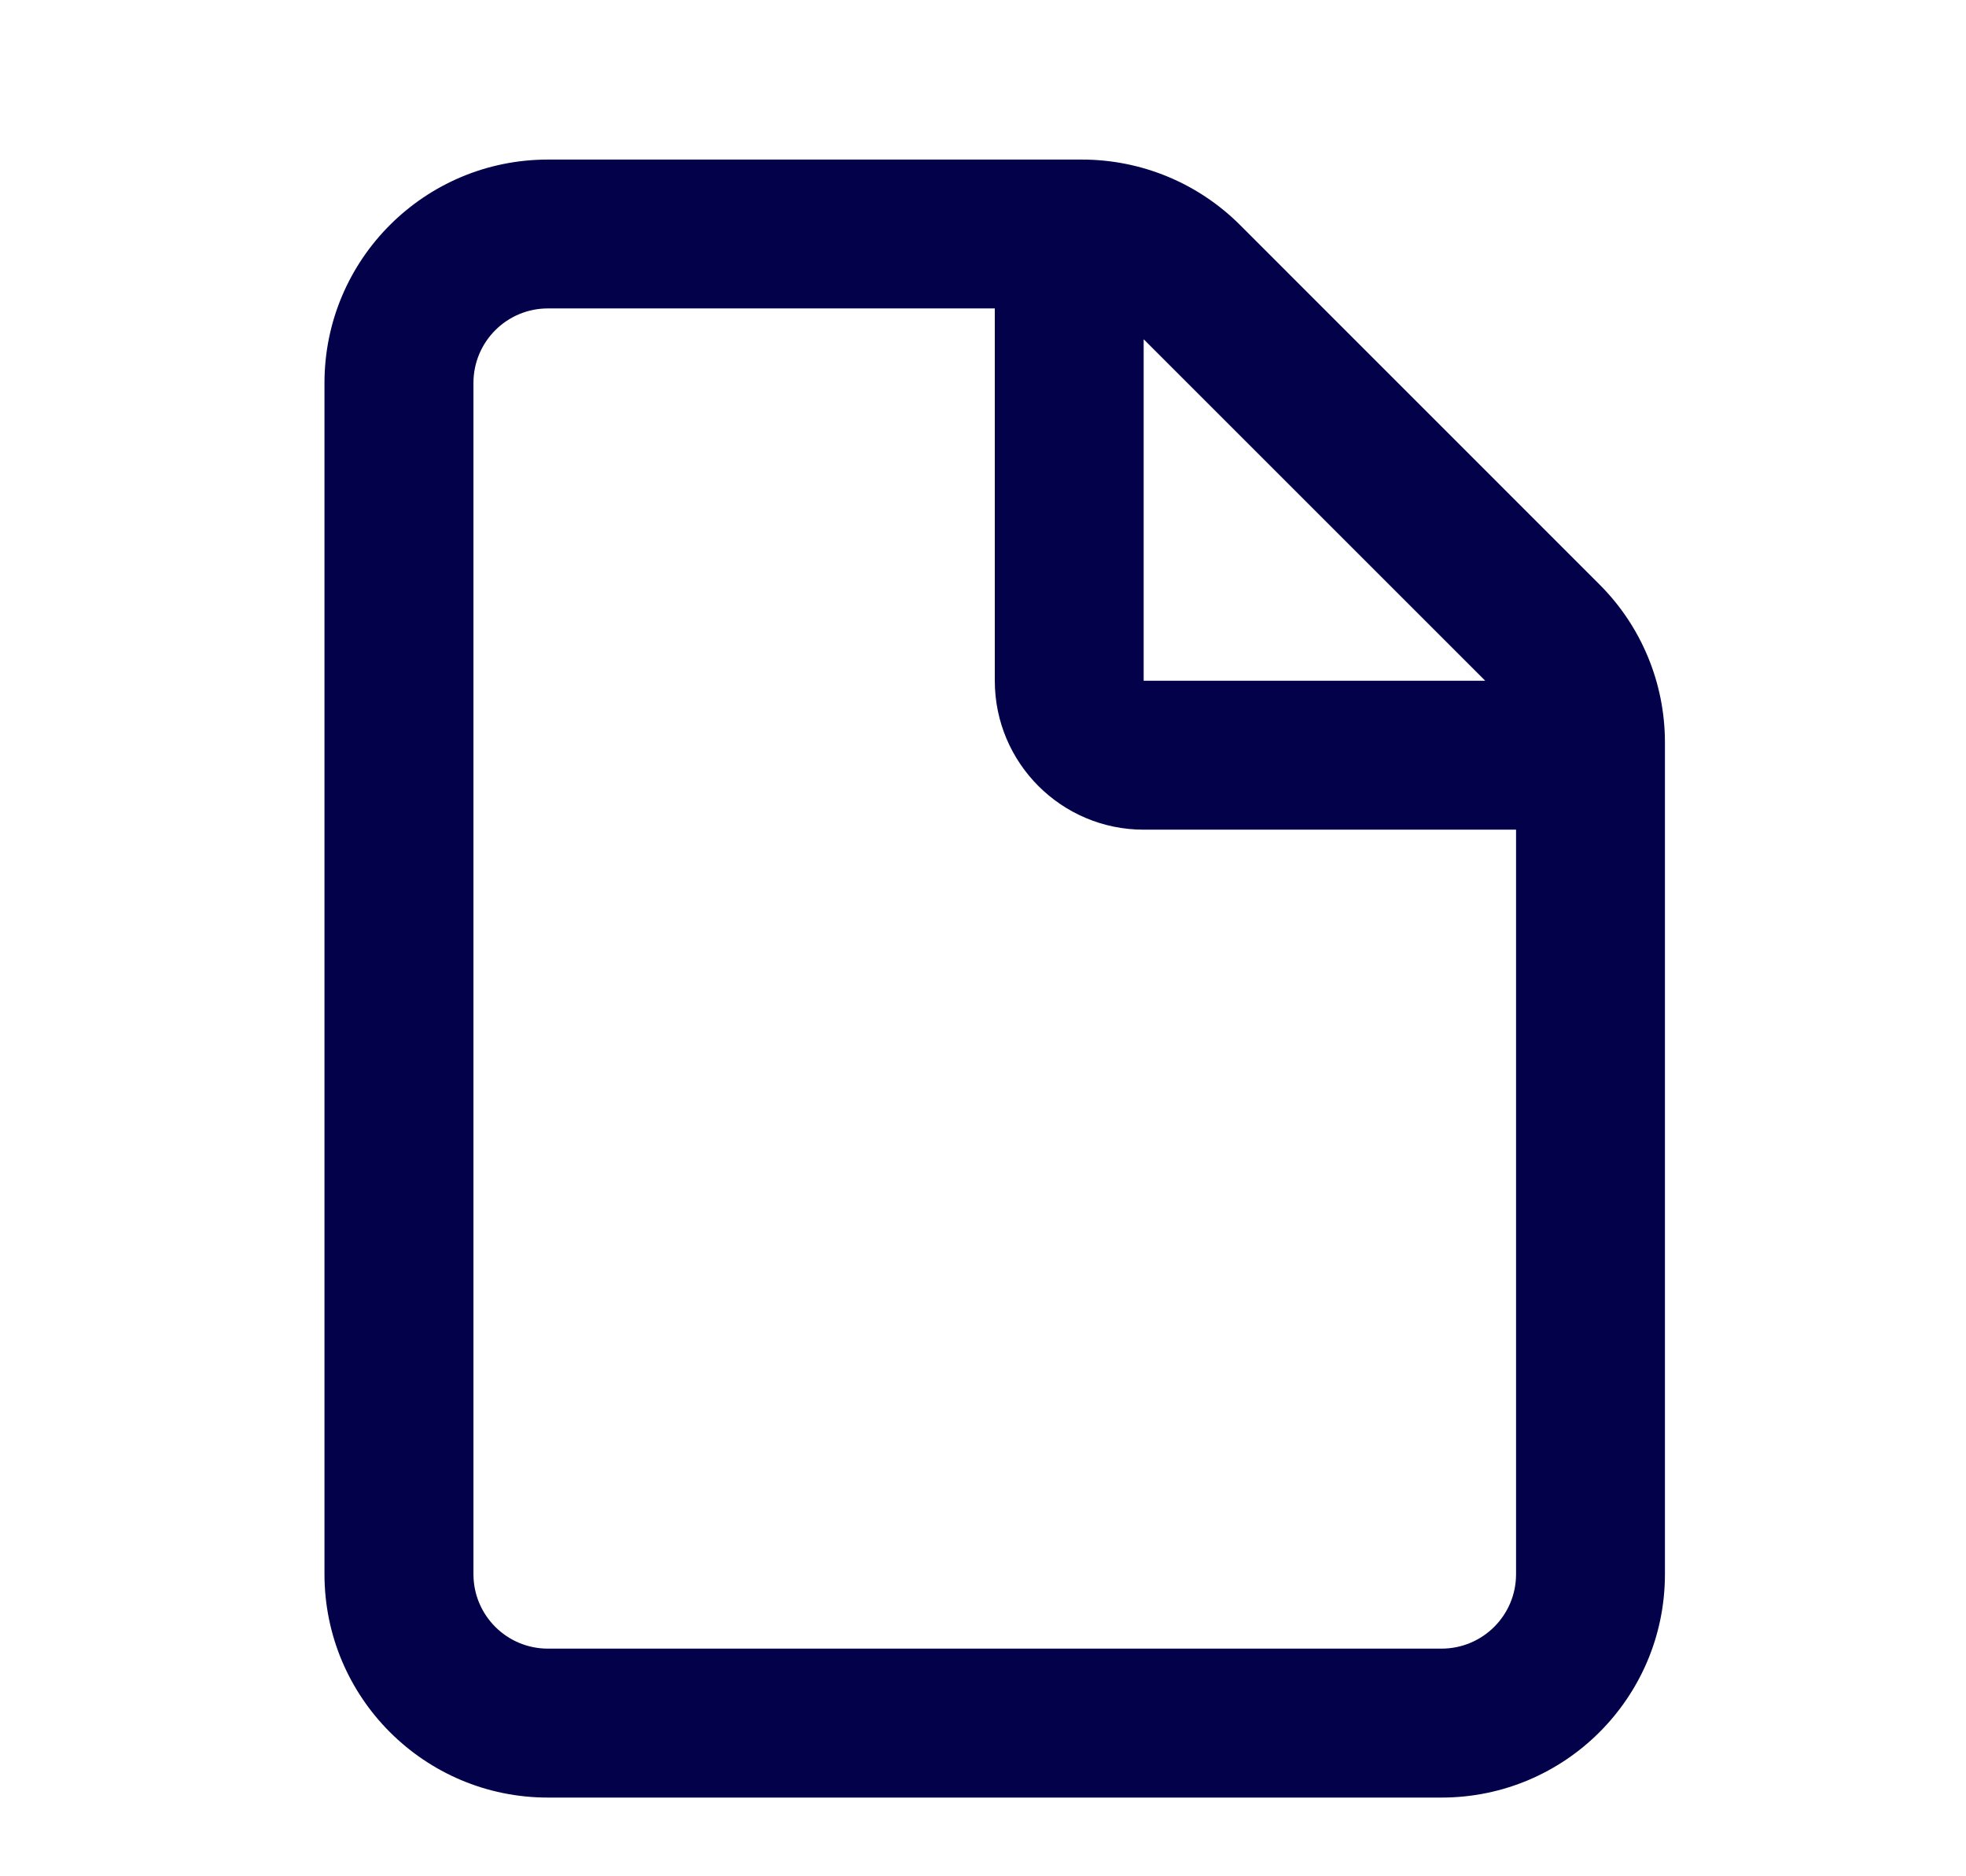 <svg width="22" height="21" viewBox="0 0 22 21" fill="none" xmlns="http://www.w3.org/2000/svg">
<g clip-path="url(#clip0_1_654)">
<g clip-path="url(#clip1_1_654)">
<g clip-path="url(#clip2_1_654)">
<path fill-rule="evenodd" clip-rule="evenodd" d="M6.131 1.786C4.751 1.786 3.631 2.905 3.631 4.286V17.619C3.631 19 4.751 20.119 6.131 20.119H16.131C17.512 20.119 18.631 19 18.631 17.619V8.309C18.631 7.646 18.368 7.01 17.899 6.542L13.876 2.518C13.407 2.049 12.771 1.786 12.108 1.786H6.131ZM5.298 4.286C5.298 3.825 5.671 3.452 6.131 3.452H11.132V7.619C11.132 8.539 11.878 9.286 12.798 9.286H16.965V17.619C16.965 18.079 16.592 18.452 16.131 18.452H6.131C5.671 18.452 5.298 18.079 5.298 17.619V4.286ZM16.62 7.619L12.798 3.797V7.619H16.62Z" fill="#03014A"/>
</g>
</g>
</g>
<defs>
<clipPath id="clip0_1_654">
<rect width="21" height="20" fill="white" transform="translate(0.631 0.952)"/>
</clipPath>
<clipPath id="clip1_1_654">
<rect width="21" height="20" fill="white" transform="translate(0.631 0.952)"/>
</clipPath>
<clipPath id="clip2_1_654">
<rect width="21" height="20" fill="white" transform="translate(0.631 0.952)"/>
</clipPath>
</defs>
</svg>
